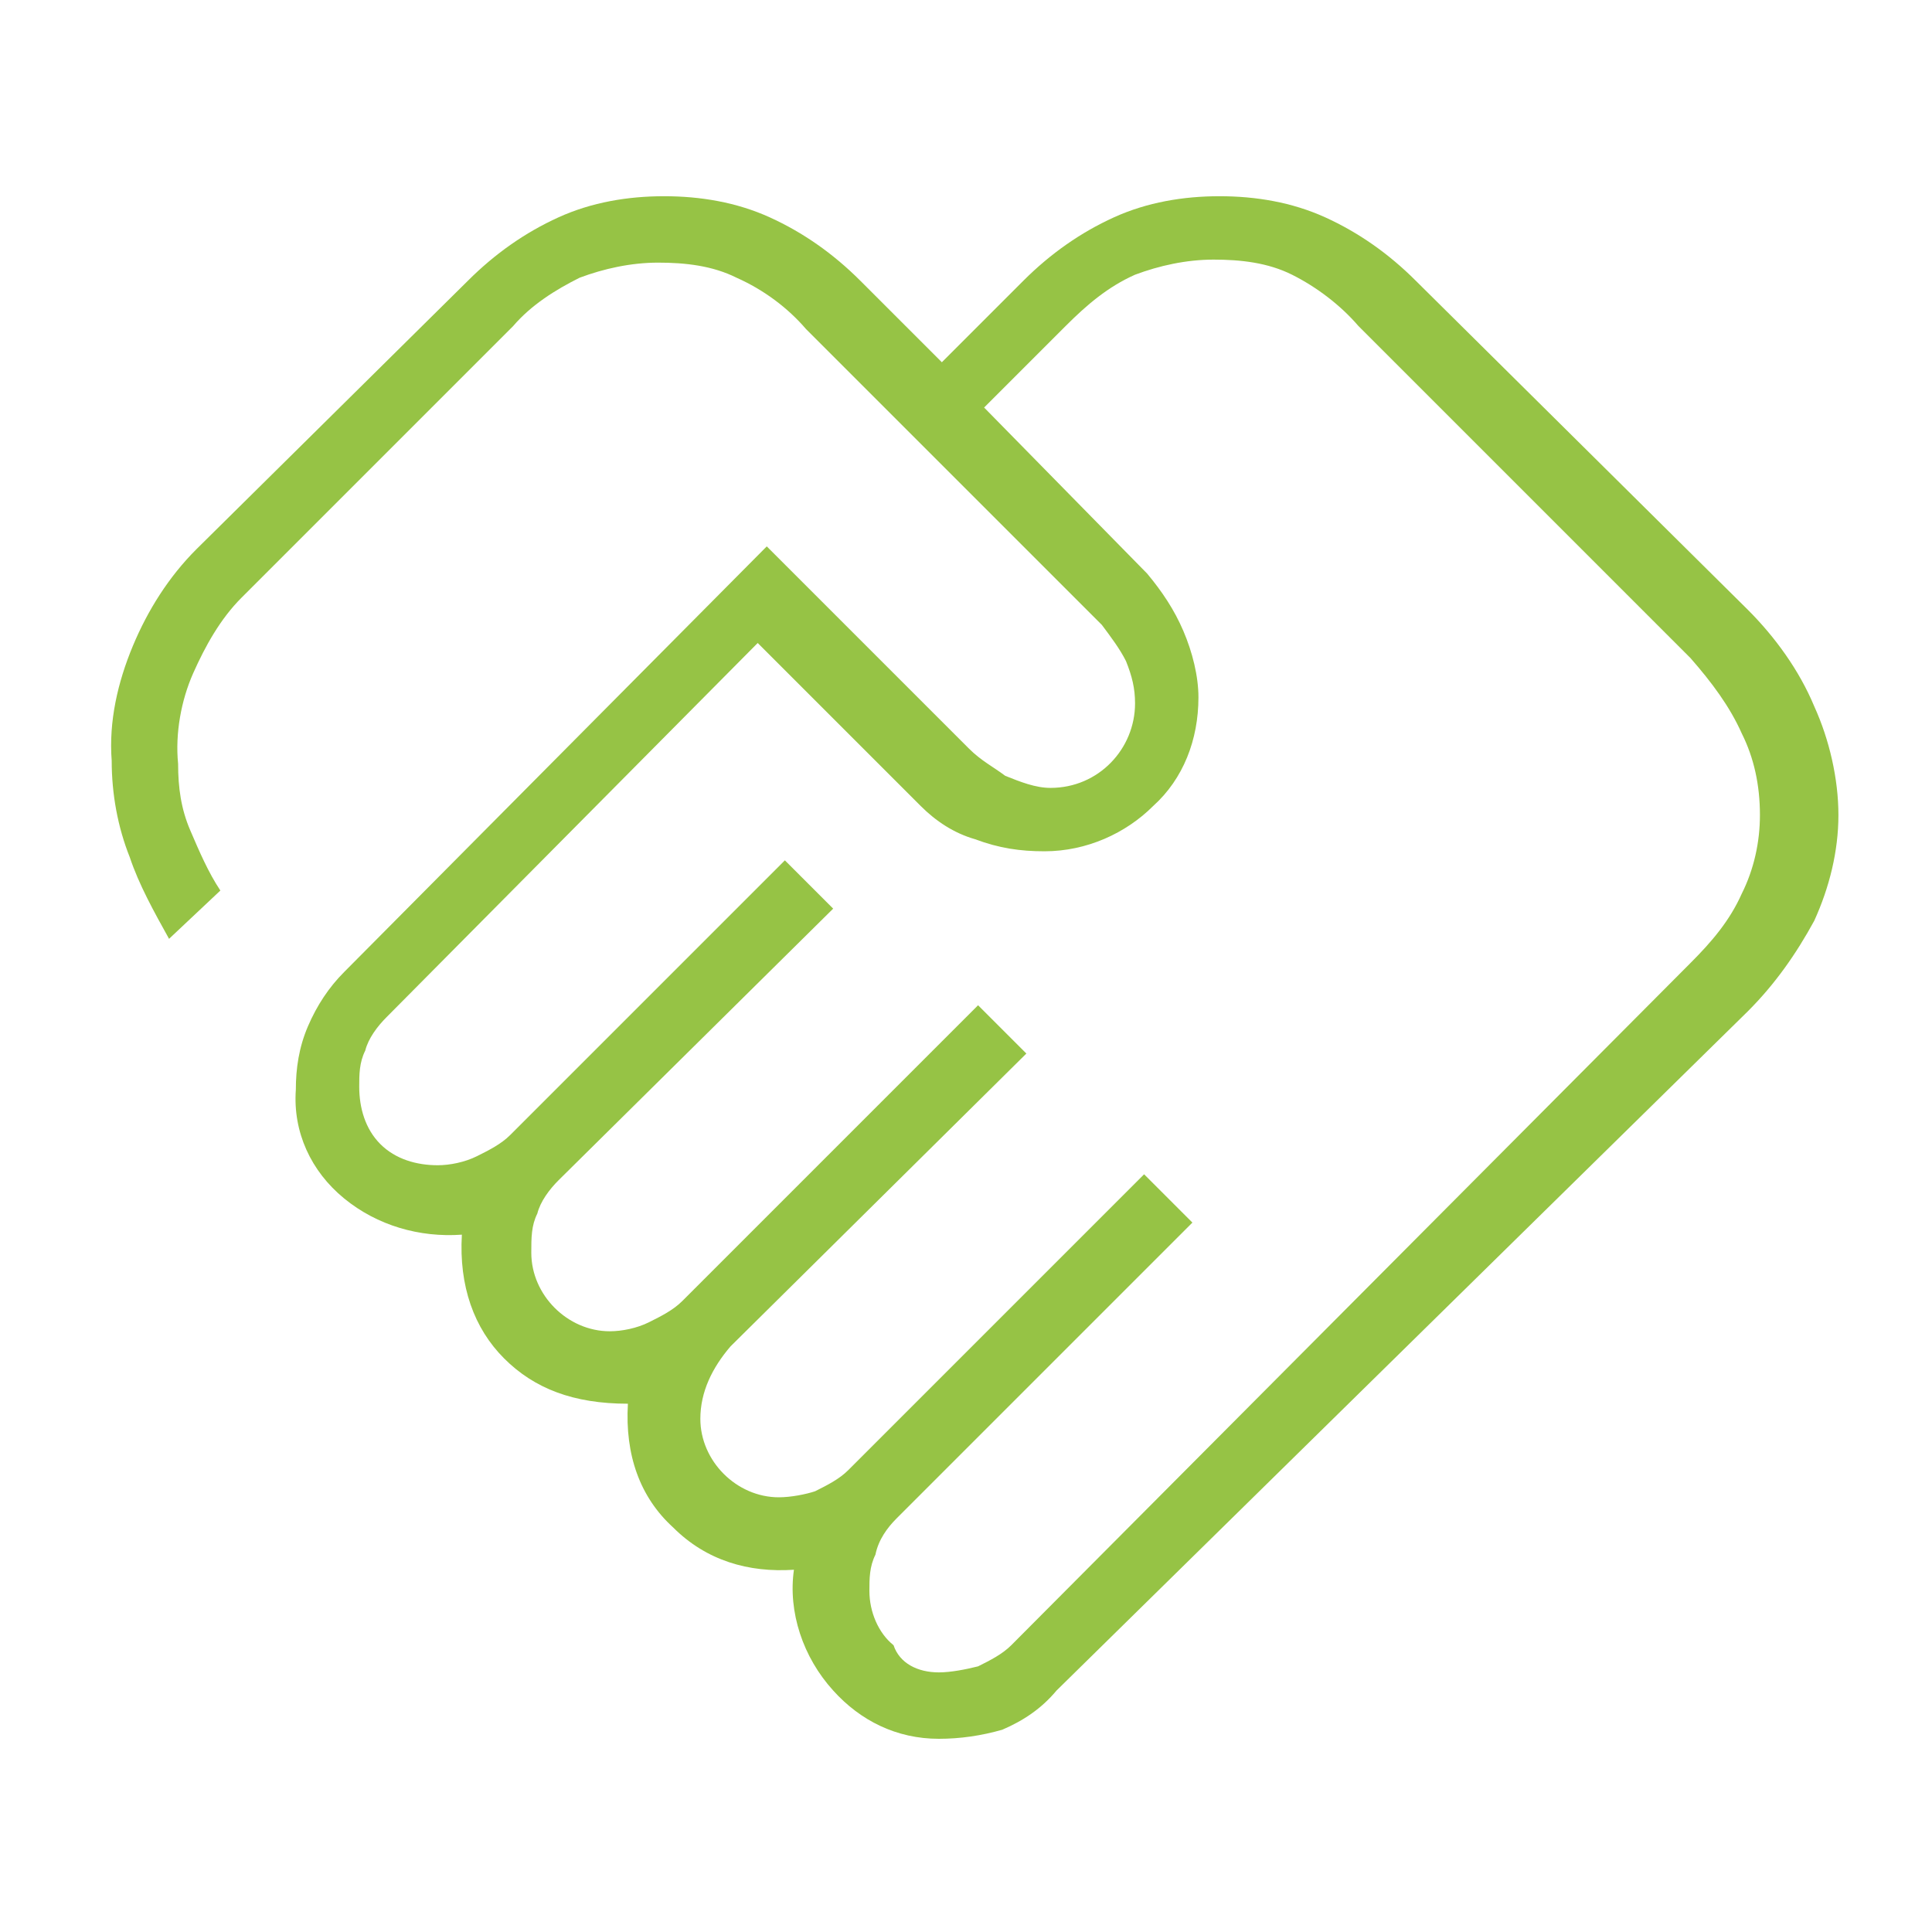 <?xml version="1.0" encoding="utf-8"?>
<!-- Generator: Adobe Illustrator 25.1.0, SVG Export Plug-In . SVG Version: 6.00 Build 0)  -->
<svg version="1.1" id="Livello_3" xmlns="http://www.w3.org/2000/svg" xmlns:xlink="http://www.w3.org/1999/xlink" x="0px" y="0px"
	 viewBox="0 0 64 64" style="enable-background:new 0 0 64 64;" xml:space="preserve">
<style type="text/css">
	.st0{fill:#96C345;}
</style>
<path id="handshake_FILL0_wght200_GRAD0_opsz48" class="st0" d="M31.1,55.4c0.4,0,0.9-0.1,1.3-0.2c0.4-0.2,0.8-0.4,1.1-0.7L56,31.9
	c0.7-0.7,1.3-1.4,1.7-2.3c0.4-0.8,0.6-1.7,0.6-2.6c0-1-0.2-1.9-0.6-2.7c-0.4-0.9-1-1.7-1.7-2.5l-11-11c-0.6-0.7-1.4-1.3-2.2-1.7
	c-0.8-0.4-1.7-0.5-2.6-0.5c-0.9,0-1.8,0.2-2.6,0.5c-0.9,0.4-1.6,1-2.3,1.7l-2.7,2.7L38,19c0.5,0.6,0.9,1.2,1.2,1.9
	c0.3,0.7,0.5,1.5,0.5,2.2c0,1.4-0.5,2.7-1.5,3.6c-0.9,0.9-2.2,1.5-3.6,1.5c-0.8,0-1.5-0.1-2.3-0.4c-0.7-0.2-1.3-0.6-1.8-1.1
	l-5.4-5.4L12.8,33.7c-0.3,0.3-0.6,0.7-0.7,1.1c-0.2,0.4-0.2,0.8-0.2,1.2c0,0.7,0.2,1.4,0.7,1.9c0.5,0.5,1.2,0.7,1.9,0.7
	c0.4,0,0.9-0.1,1.3-0.3c0.4-0.2,0.8-0.4,1.1-0.7l9.1-9.1l1.6,1.6l-9.1,9c-0.3,0.3-0.6,0.7-0.7,1.1c-0.2,0.4-0.2,0.8-0.2,1.3
	c0,1.4,1.2,2.6,2.6,2.6c0.4,0,0.9-0.1,1.3-0.3c0.4-0.2,0.8-0.4,1.1-0.7l9.8-9.8l1.6,1.6l-9.8,9.7c-0.6,0.7-1,1.5-1,2.4
	c0,1.4,1.2,2.6,2.6,2.6c0.4,0,0.9-0.1,1.2-0.2c0.4-0.2,0.8-0.4,1.1-0.7l9.8-9.8l1.6,1.6l-9.8,9.8c-0.3,0.3-0.6,0.7-0.7,1.2
	c-0.2,0.4-0.2,0.8-0.2,1.2c0,0.7,0.3,1.4,0.8,1.8C29.8,55.1,30.4,55.4,31.1,55.4z M31.1,57.6c-1.4,0-2.6-0.6-3.5-1.6
	c-1-1.1-1.5-2.6-1.3-4c-1.5,0.1-2.9-0.3-4-1.4c-1.1-1-1.6-2.4-1.5-4.1c-1.8,0-3.1-0.5-4.1-1.5c-1-1-1.5-2.4-1.4-4.1
	c-1.4,0.1-2.8-0.3-3.9-1.2c-1.1-0.9-1.7-2.2-1.6-3.6c0-0.7,0.1-1.4,0.4-2.1c0.3-0.7,0.7-1.3,1.2-1.8l14-14.1l6.7,6.7
	c0.4,0.4,0.8,0.6,1.2,0.9c0.5,0.2,1,0.4,1.5,0.4c1.6,0,2.8-1.3,2.8-2.8c0-0.5-0.1-0.9-0.3-1.4c-0.2-0.4-0.5-0.8-0.8-1.2l-9.8-9.8
	c-0.6-0.7-1.4-1.3-2.3-1.7c-0.8-0.4-1.7-0.5-2.6-0.5c-0.9,0-1.8,0.2-2.6,0.5c-0.8,0.4-1.6,0.9-2.2,1.6l-9,9
	c-0.7,0.7-1.2,1.6-1.6,2.5c-0.4,0.9-0.6,2-0.5,3c0,0.8,0.1,1.5,0.4,2.2c0.3,0.7,0.6,1.4,1,2l-1.7,1.6c-0.5-0.9-1-1.8-1.3-2.7
	c-0.4-1-0.6-2.1-0.6-3.2c-0.1-1.3,0.2-2.6,0.7-3.8c0.5-1.2,1.2-2.3,2.1-3.2l9-8.9c0.9-0.9,1.9-1.6,3-2.1c1.1-0.5,2.3-0.7,3.5-0.7
	c1.2,0,2.4,0.2,3.5,0.7c1.1,0.5,2.1,1.2,3,2.1l2.7,2.7l2.7-2.7c0.9-0.9,1.9-1.6,3-2.1c1.1-0.5,2.3-0.7,3.5-0.7
	c1.2,0,2.4,0.2,3.5,0.7c1.1,0.5,2.1,1.2,3,2.1l11,10.9c0.9,0.9,1.7,2,2.2,3.2c0.5,1.1,0.8,2.4,0.8,3.6c0,1.2-0.3,2.4-0.8,3.5
	c-0.6,1.1-1.3,2.1-2.2,3L35,56c-0.5,0.6-1.1,1-1.8,1.3C32.5,57.5,31.8,57.6,31.1,57.6z"/>
</svg>
